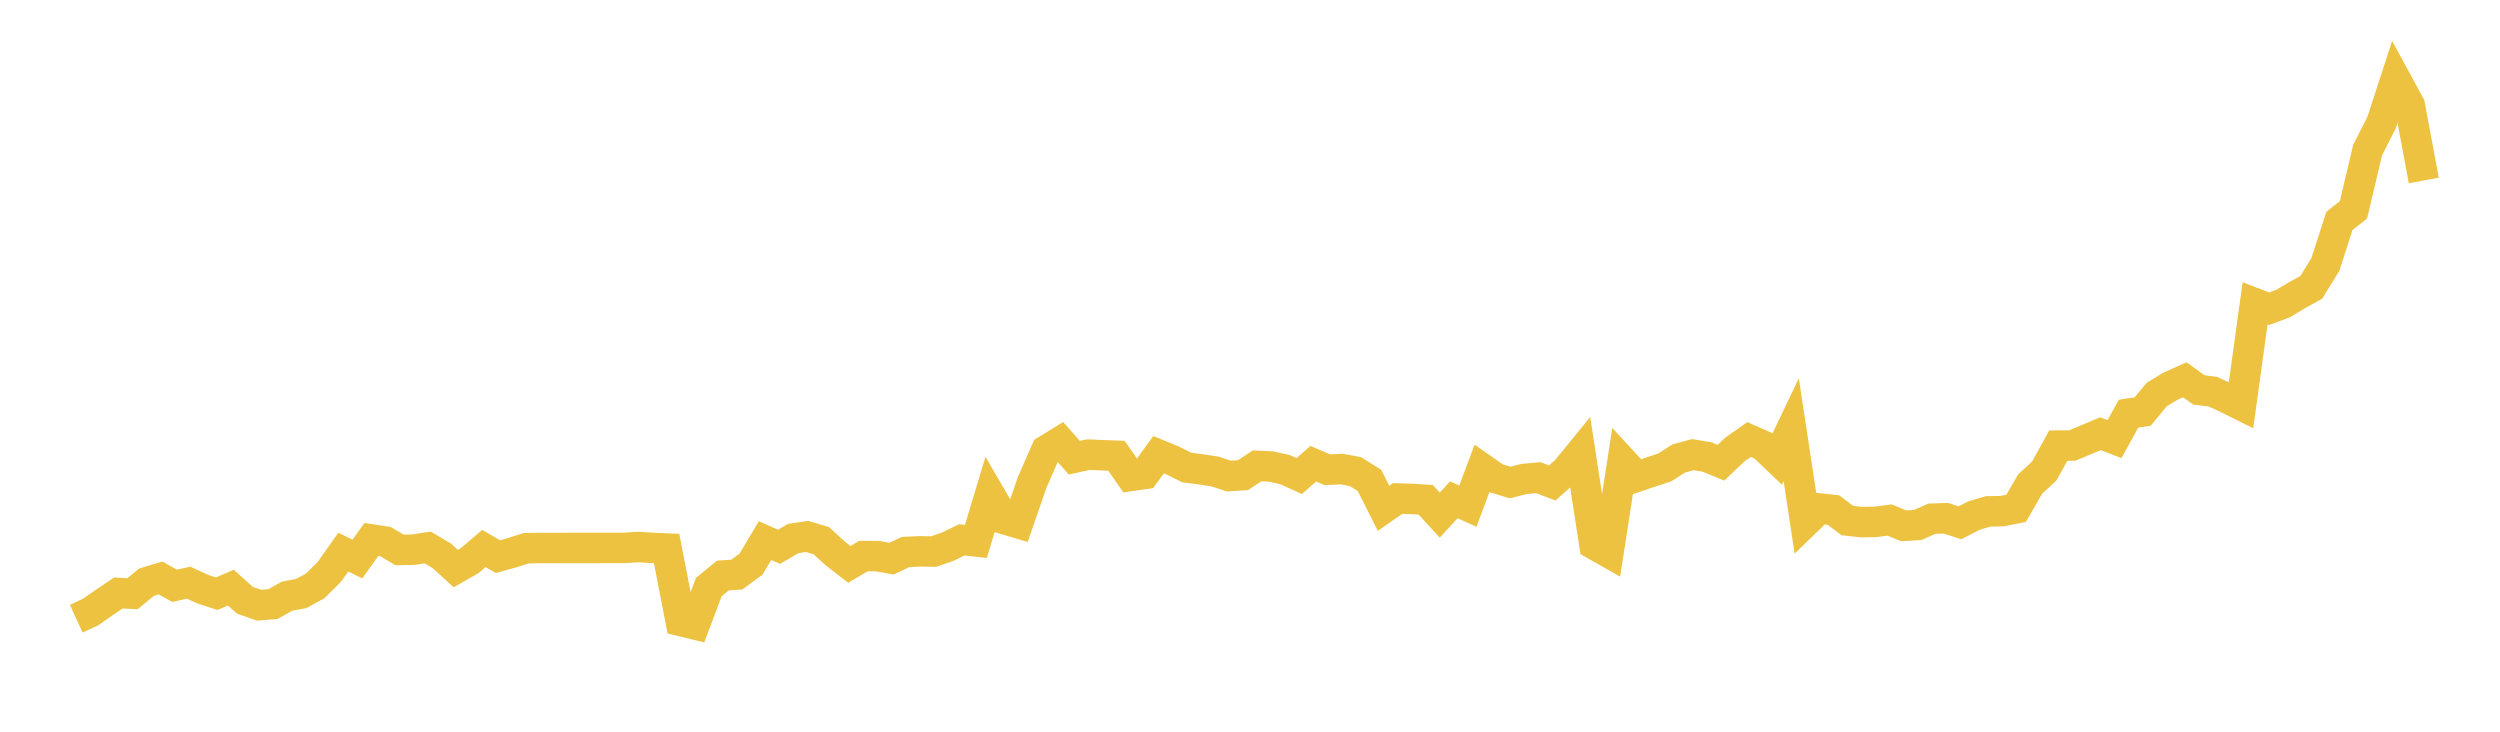 <svg width="164" height="48" xmlns="http://www.w3.org/2000/svg" xmlns:xlink="http://www.w3.org/1999/xlink"><path fill="none" stroke="rgb(237,194,64)" stroke-width="2" d="M5,40.586L5.922,40.162L6.844,39.521L7.766,38.899L8.689,38.95L9.611,38.191L10.533,37.916L11.455,38.429L12.377,38.223L13.299,38.65L14.222,38.948L15.144,38.547L16.066,39.377L16.988,39.701L17.91,39.627L18.832,39.108L19.754,38.939L20.677,38.435L21.599,37.521L22.521,36.22L23.443,36.673L24.365,35.387L25.287,35.527L26.21,36.077L27.132,36.057L28.054,35.914L28.976,36.458L29.898,37.298L30.82,36.771L31.743,35.982L32.665,36.515L33.587,36.26L34.509,35.965L35.431,35.948L36.353,35.951L37.275,35.945L38.198,35.945L39.12,35.945L40.042,35.942L40.964,35.942L41.886,35.885L42.808,35.945L43.731,35.985L44.653,40.739L45.575,40.962L46.497,38.515L47.419,37.754L48.341,37.692L49.263,37.012L50.186,35.465L51.108,35.87L52.03,35.328L52.952,35.19L53.874,35.466L54.796,36.309L55.719,37.025L56.641,36.478L57.563,36.481L58.485,36.648L59.407,36.211L60.329,36.168L61.251,36.182L62.174,35.861L63.096,35.413L64.018,35.517L64.94,32.46L65.862,34.049L66.784,34.322L67.707,31.655L68.629,29.543L69.551,28.977L70.473,30.027L71.395,29.824L72.317,29.864L73.24,29.898L74.162,31.224L75.084,31.092L76.006,29.827L76.928,30.207L77.85,30.669L78.772,30.79L79.695,30.928L80.617,31.23L81.539,31.17L82.461,30.562L83.383,30.604L84.305,30.81L85.228,31.23L86.15,30.419L87.072,30.816L87.994,30.768L88.916,30.937L89.838,31.517L90.76,33.345L91.683,32.702L92.605,32.728L93.527,32.787L94.449,33.792L95.371,32.787L96.293,33.204L97.216,30.727L98.138,31.373L99.06,31.653L99.982,31.421L100.904,31.333L101.826,31.684L102.749,30.863L103.671,29.731L104.593,35.722L105.515,36.243L106.437,30.277L107.359,31.279L108.281,30.968L109.204,30.665L110.126,30.076L111.048,29.826L111.97,29.976L112.892,30.356L113.814,29.481L114.737,28.833L115.659,29.24L116.581,30.119L117.503,28.184L118.425,34.251L119.347,33.359L120.269,33.457L121.192,34.148L122.114,34.251L123.036,34.234L123.958,34.114L124.88,34.493L125.802,34.44L126.725,34.029L127.647,33.995L128.569,34.296L129.491,33.822L130.413,33.549L131.335,33.53L132.257,33.349L133.18,31.753L134.102,30.9L135.024,29.231L135.946,29.226L136.868,28.839L137.79,28.451L138.713,28.805L139.635,27.136L140.557,26.997L141.479,25.883L142.401,25.326L143.323,24.913L144.246,25.576L145.168,25.696L146.09,26.12L147.012,26.579L147.934,19.899L148.856,20.253L149.778,19.908L150.701,19.356L151.623,18.846L152.545,17.346L153.467,14.487L154.389,13.763L155.311,9.859L156.234,8.036L157.156,5.203L158.078,6.901L159,11.838"></path></svg>